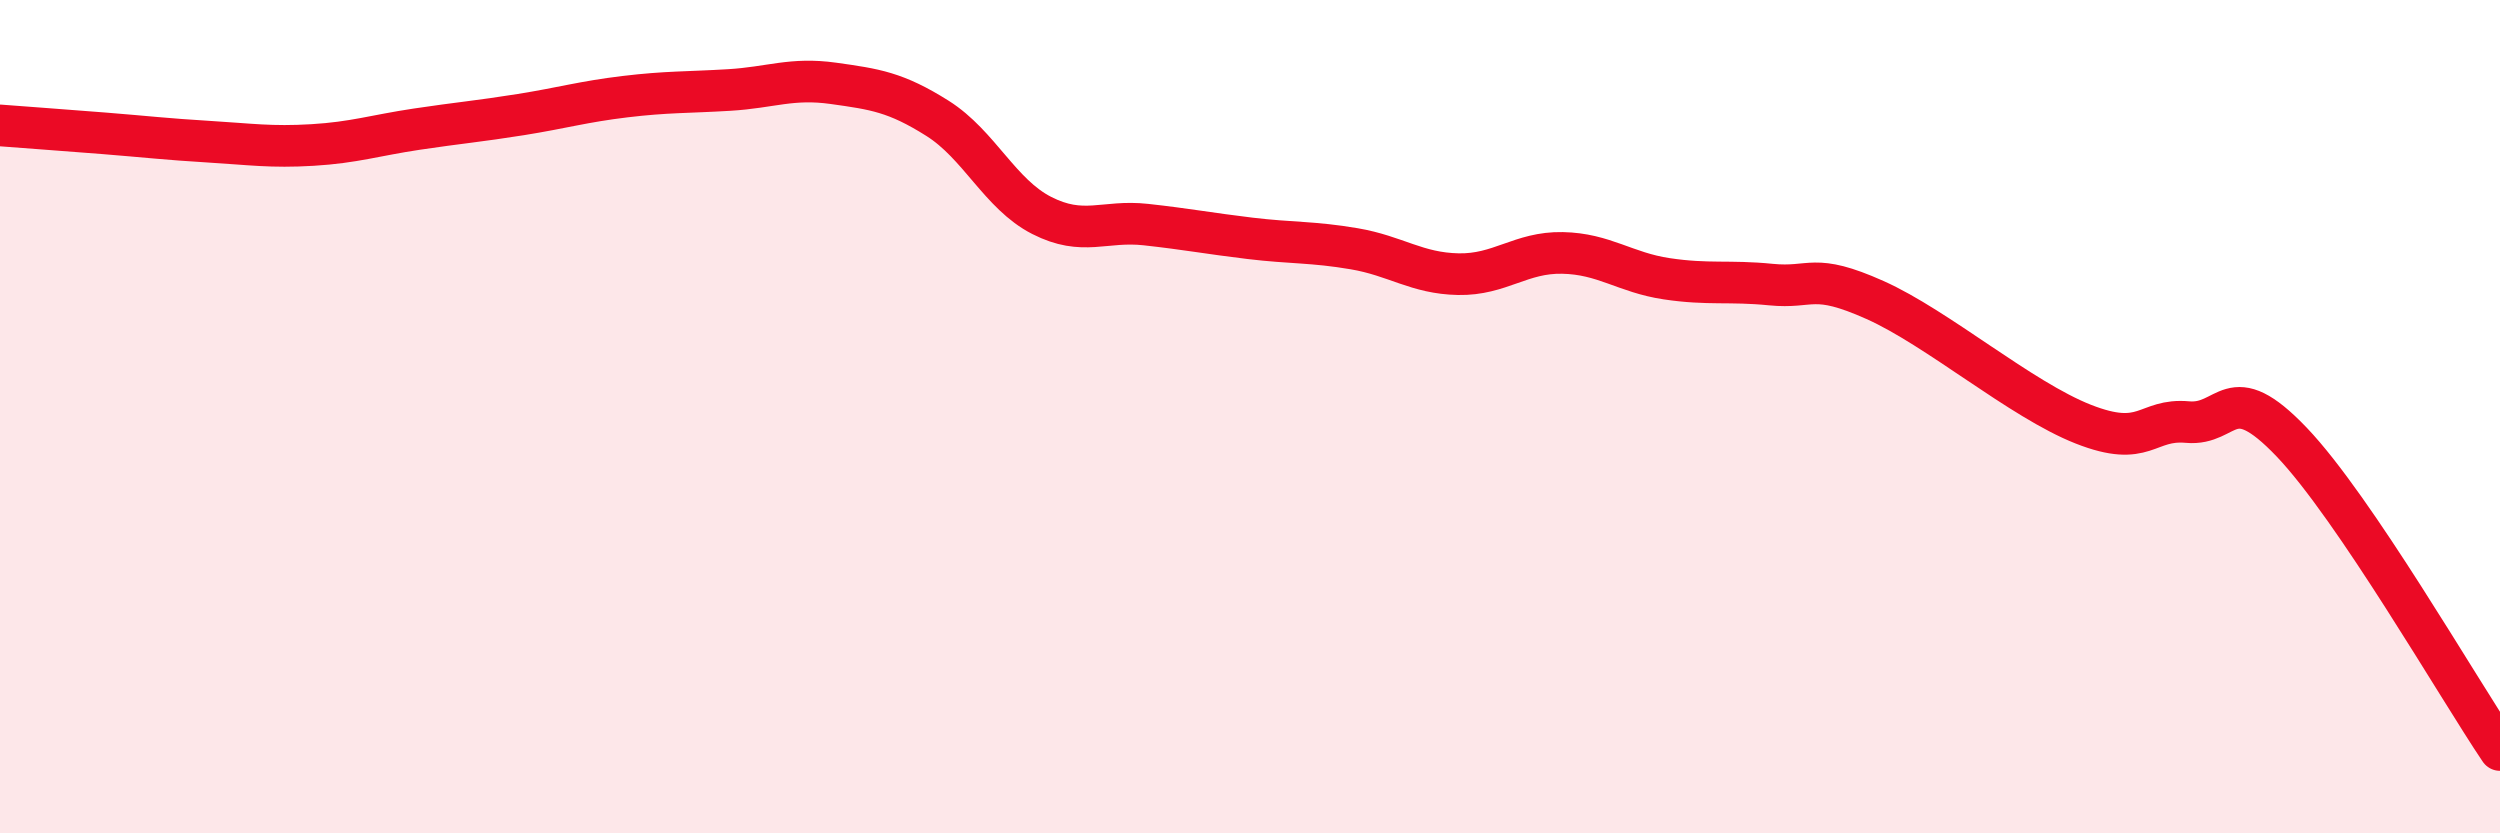 
    <svg width="60" height="20" viewBox="0 0 60 20" xmlns="http://www.w3.org/2000/svg">
      <path
        d="M 0,3.01 C 0.5,3.05 1.5,3.12 2.5,3.2 C 3.5,3.28 4,3.34 5,3.4 C 6,3.46 6.5,3.54 7.5,3.48 C 8.5,3.42 9,3.25 10,3.1 C 11,2.95 11.5,2.91 12.5,2.75 C 13.5,2.59 14,2.44 15,2.32 C 16,2.2 16.5,2.22 17.5,2.16 C 18.5,2.1 19,1.86 20,2 C 21,2.14 21.5,2.21 22.5,2.84 C 23.5,3.47 24,4.66 25,5.17 C 26,5.68 26.5,5.28 27.5,5.39 C 28.5,5.5 29,5.6 30,5.72 C 31,5.84 31.5,5.8 32.5,5.97 C 33.5,6.14 34,6.56 35,6.58 C 36,6.6 36.5,6.05 37.5,6.07 C 38.5,6.09 39,6.54 40,6.69 C 41,6.84 41.5,6.73 42.5,6.83 C 43.5,6.93 43.5,6.53 45,7.2 C 46.5,7.87 48.5,9.59 50,10.18 C 51.5,10.77 51.5,10.04 52.5,10.13 C 53.5,10.22 53.5,9.04 55,10.61 C 56.5,12.18 59,16.52 60,18L60 20L0 20Z"
        fill="#EB0A25"
        opacity="0.1"
        stroke-linecap="round"
        stroke-linejoin="round"
      />
      <path
        d="M 0,3.01 C 0.5,3.05 1.5,3.12 2.5,3.2 C 3.5,3.28 4,3.34 5,3.4 C 6,3.46 6.5,3.54 7.5,3.48 C 8.5,3.42 9,3.25 10,3.1 C 11,2.95 11.5,2.91 12.5,2.75 C 13.5,2.59 14,2.44 15,2.32 C 16,2.2 16.5,2.22 17.5,2.16 C 18.5,2.1 19,1.86 20,2 C 21,2.14 21.5,2.21 22.5,2.84 C 23.5,3.47 24,4.66 25,5.17 C 26,5.68 26.5,5.28 27.5,5.39 C 28.5,5.5 29,5.6 30,5.72 C 31,5.84 31.5,5.8 32.5,5.97 C 33.5,6.14 34,6.56 35,6.58 C 36,6.6 36.5,6.05 37.5,6.07 C 38.5,6.09 39,6.54 40,6.69 C 41,6.84 41.5,6.73 42.5,6.83 C 43.5,6.93 43.5,6.53 45,7.2 C 46.5,7.87 48.5,9.59 50,10.18 C 51.5,10.77 51.5,10.04 52.5,10.13 C 53.5,10.22 53.5,9.04 55,10.61 C 56.5,12.18 59,16.52 60,18"
        stroke="#EB0A25"
        stroke-width="1"
        fill="none"
        stroke-linecap="round"
        stroke-linejoin="round"
      />
    </svg>
  